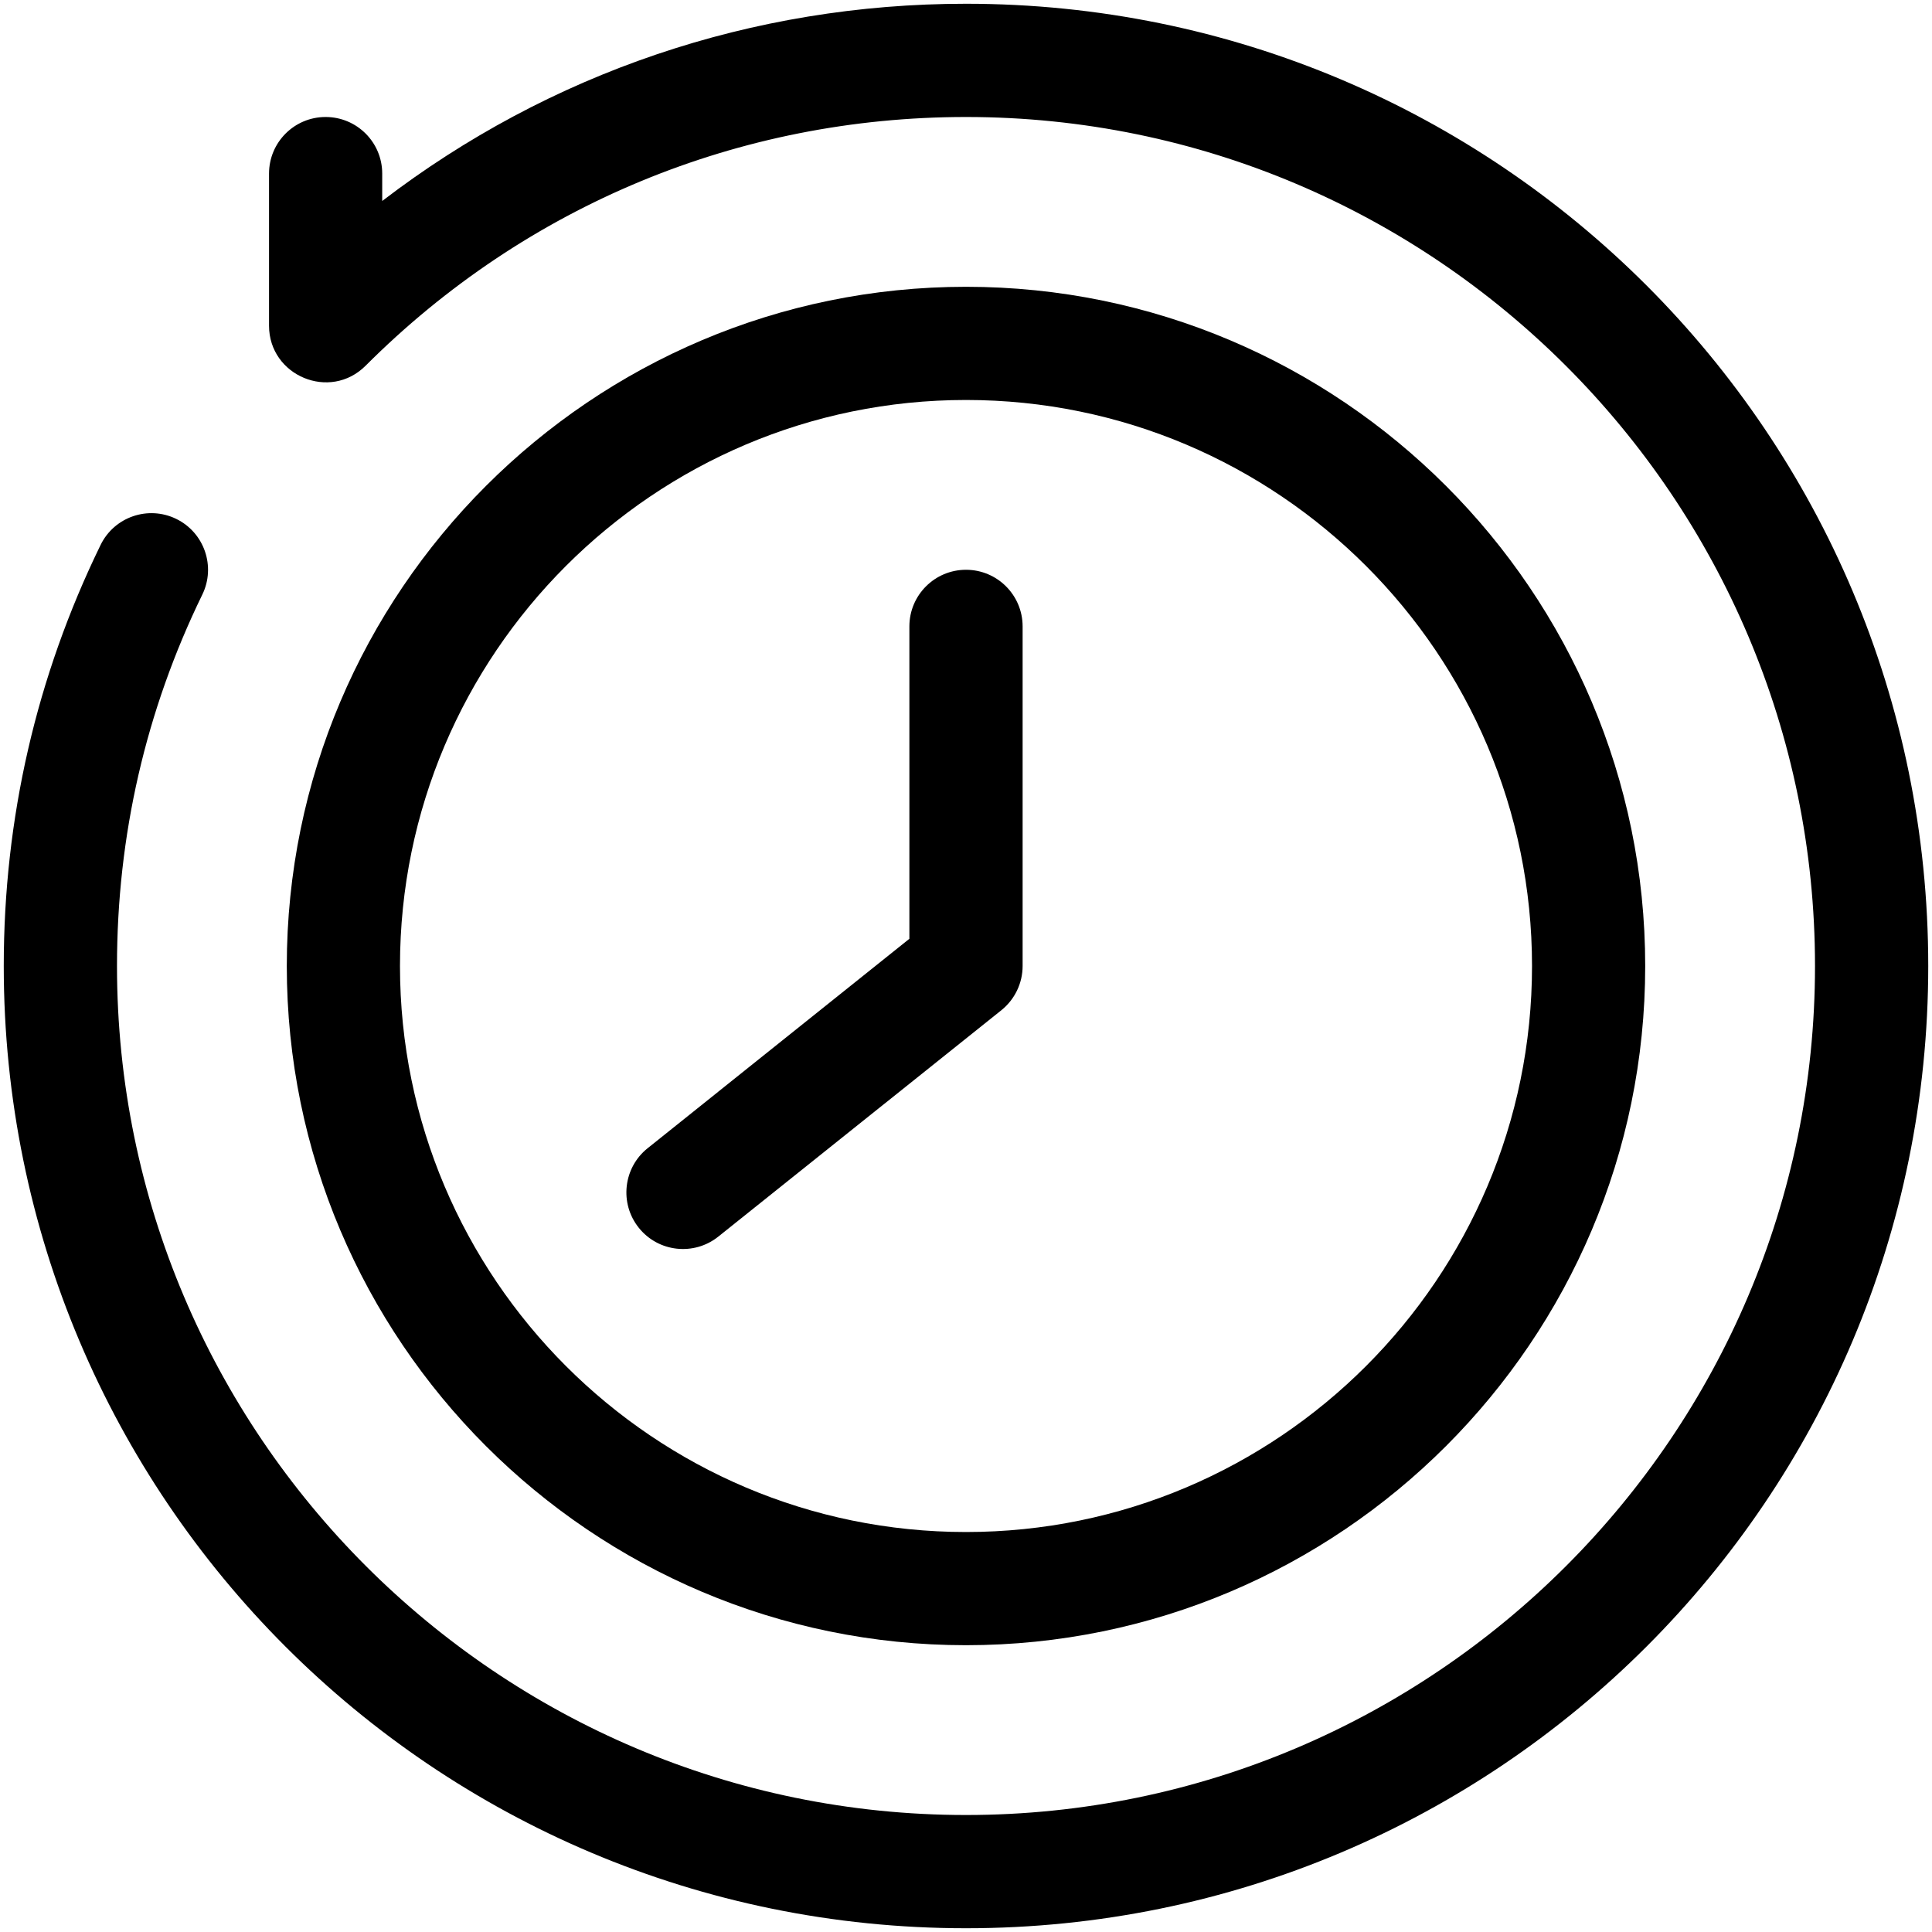 <svg width="36" height="36" viewBox="0 0 36 36" fill="none" xmlns="http://www.w3.org/2000/svg">
<g clip-path="url(#clip0_6750_323)">
<path d="M18 0.07C14.016 0.07 10.232 1.362 7.122 3.745V3.234C7.122 2.652 6.65 2.18 6.067 2.18C5.485 2.18 5.013 2.652 5.013 3.234C5.013 3.242 5.013 6.077 5.013 6.07C5.014 7.003 6.149 7.479 6.813 6.814C9.801 3.826 13.774 2.18 18 2.18C26.723 2.18 33.82 9.277 33.82 18C33.82 26.723 26.723 33.82 18 33.82C9.277 33.82 2.18 26.723 2.18 18C2.18 15.572 2.715 13.244 3.77 11.079C4.025 10.556 3.807 9.924 3.284 9.669C2.76 9.414 2.129 9.631 1.874 10.155C0.677 12.61 0.07 15.249 0.07 18C0.07 27.909 8.089 35.93 18 35.93C27.909 35.93 35.93 27.911 35.93 18C35.93 8.091 27.911 0.07 18 0.07Z" fill="black"/>
<path d="M18 30.656C24.979 30.656 30.656 24.979 30.656 18C30.656 11.021 24.979 5.344 18 5.344C11.021 5.344 5.344 11.021 5.344 18C5.344 24.979 11.021 30.656 18 30.656ZM18 7.453C23.816 7.453 28.547 12.184 28.547 18C28.547 23.816 23.816 28.547 18 28.547C12.184 28.547 7.453 23.816 7.453 18C7.453 12.184 12.184 7.453 18 7.453Z" fill="black"/>
<path d="M13.385 23.042L18.659 18.824C18.909 18.623 19.055 18.32 19.055 18V11.672C19.055 11.089 18.582 10.617 18 10.617C17.418 10.617 16.945 11.089 16.945 11.672V17.493L12.068 21.395C11.613 21.759 11.539 22.423 11.903 22.878C12.268 23.334 12.932 23.405 13.385 23.042Z" fill="black"/>
</g>
<defs>
<clipPath id="clip0_6750_323">
<rect width="36" height="36" fill="white"/>
</clipPath>
</defs>
</svg>
